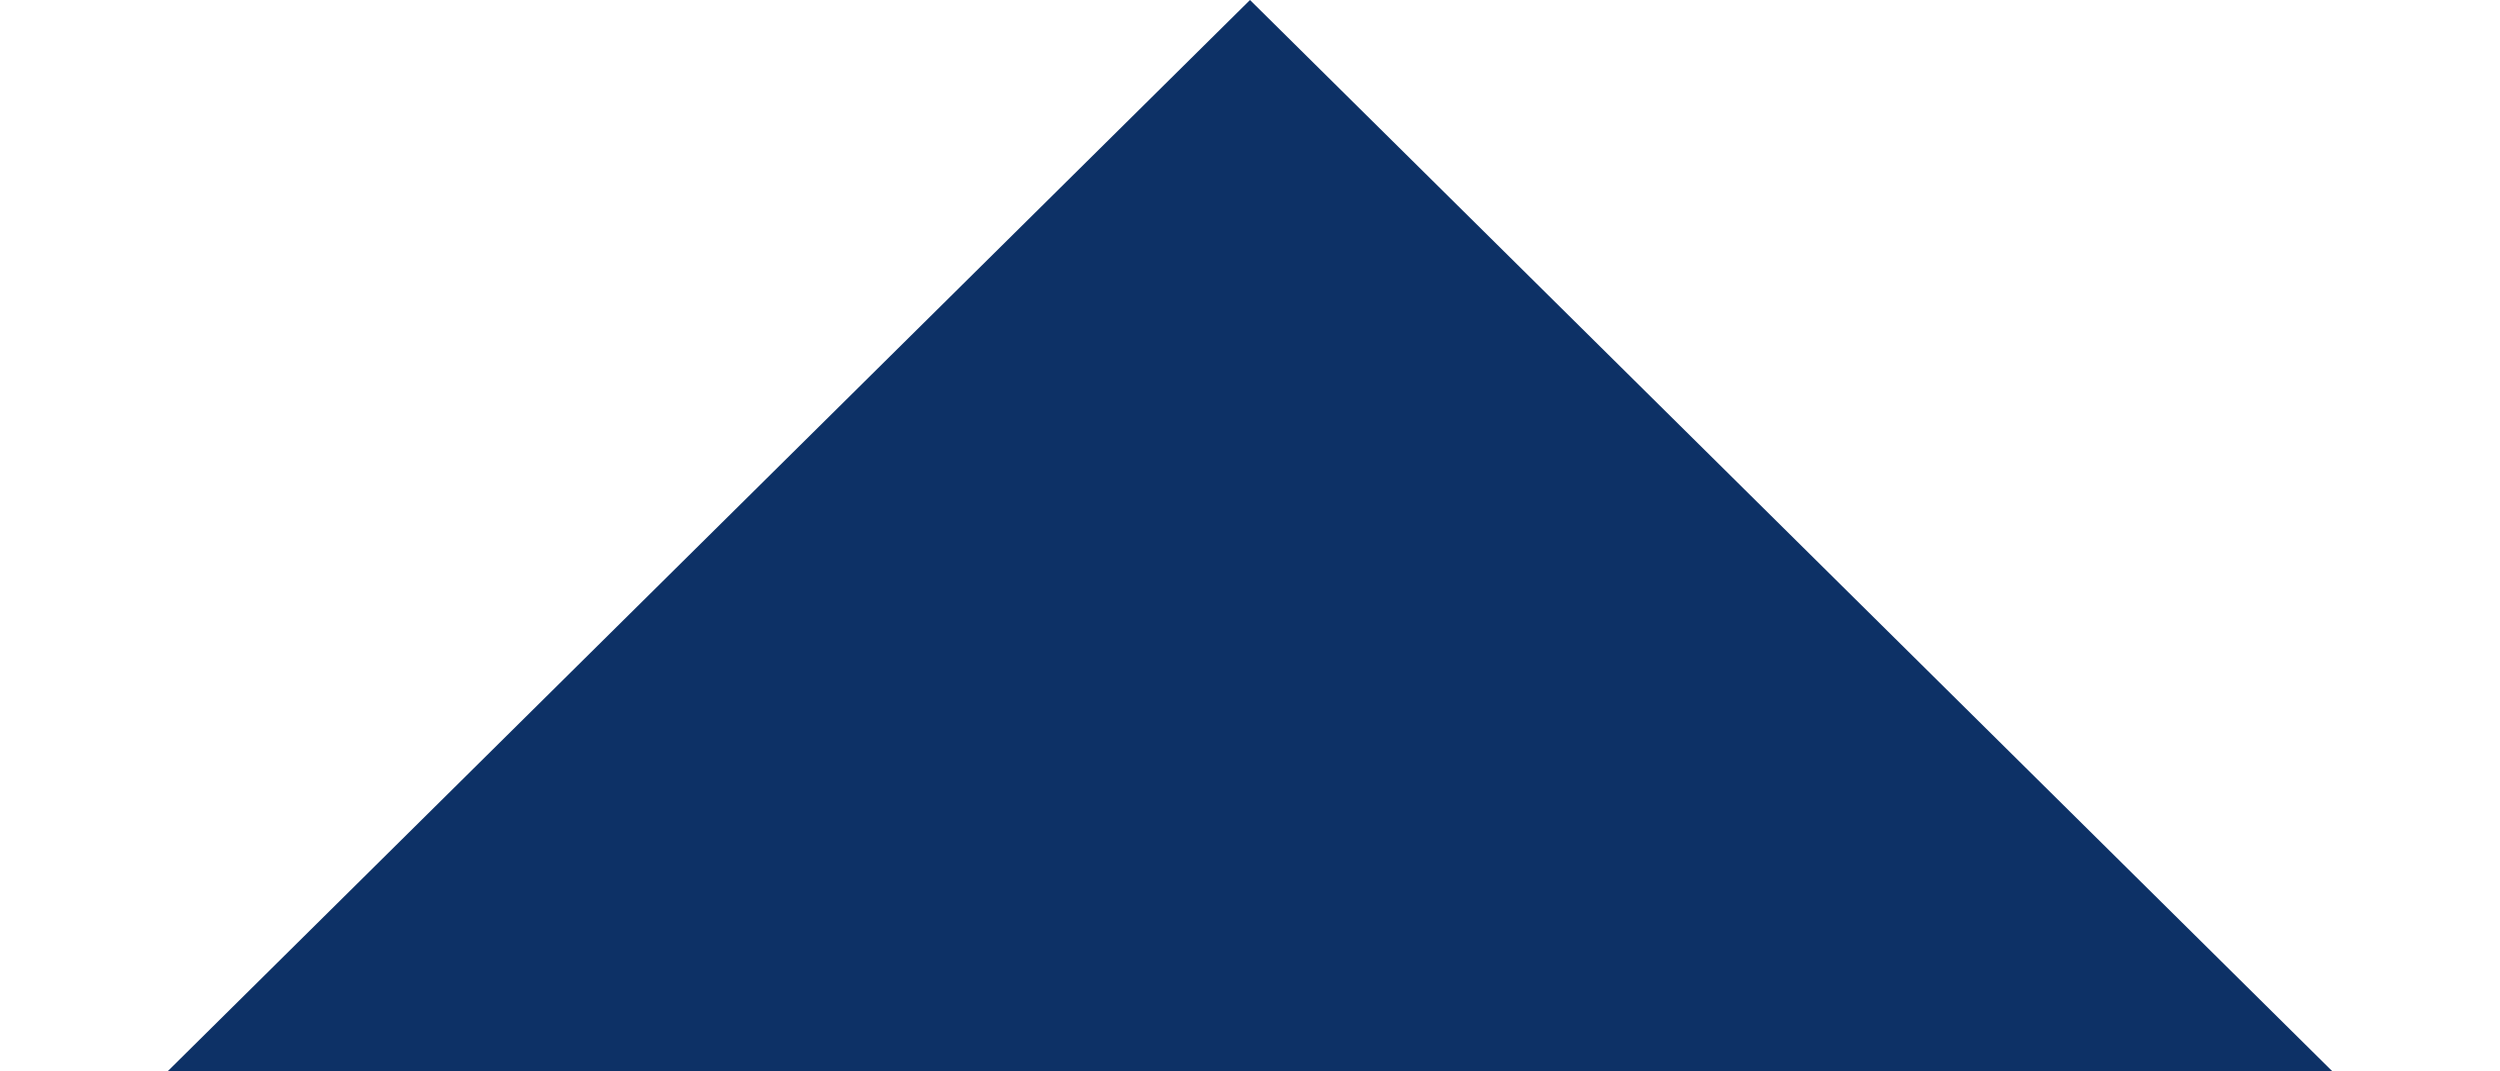 <?xml version="1.0" encoding="utf-8"?>
<svg xmlns="http://www.w3.org/2000/svg" fill="none" height="100%" overflow="visible" preserveAspectRatio="none" style="display: block;" viewBox="0 0 14 6" width="100%">
<path d="M7 0L13.062 6H0.938L7 0Z" fill="#0D3166" id="Polygon 1"/>
</svg>